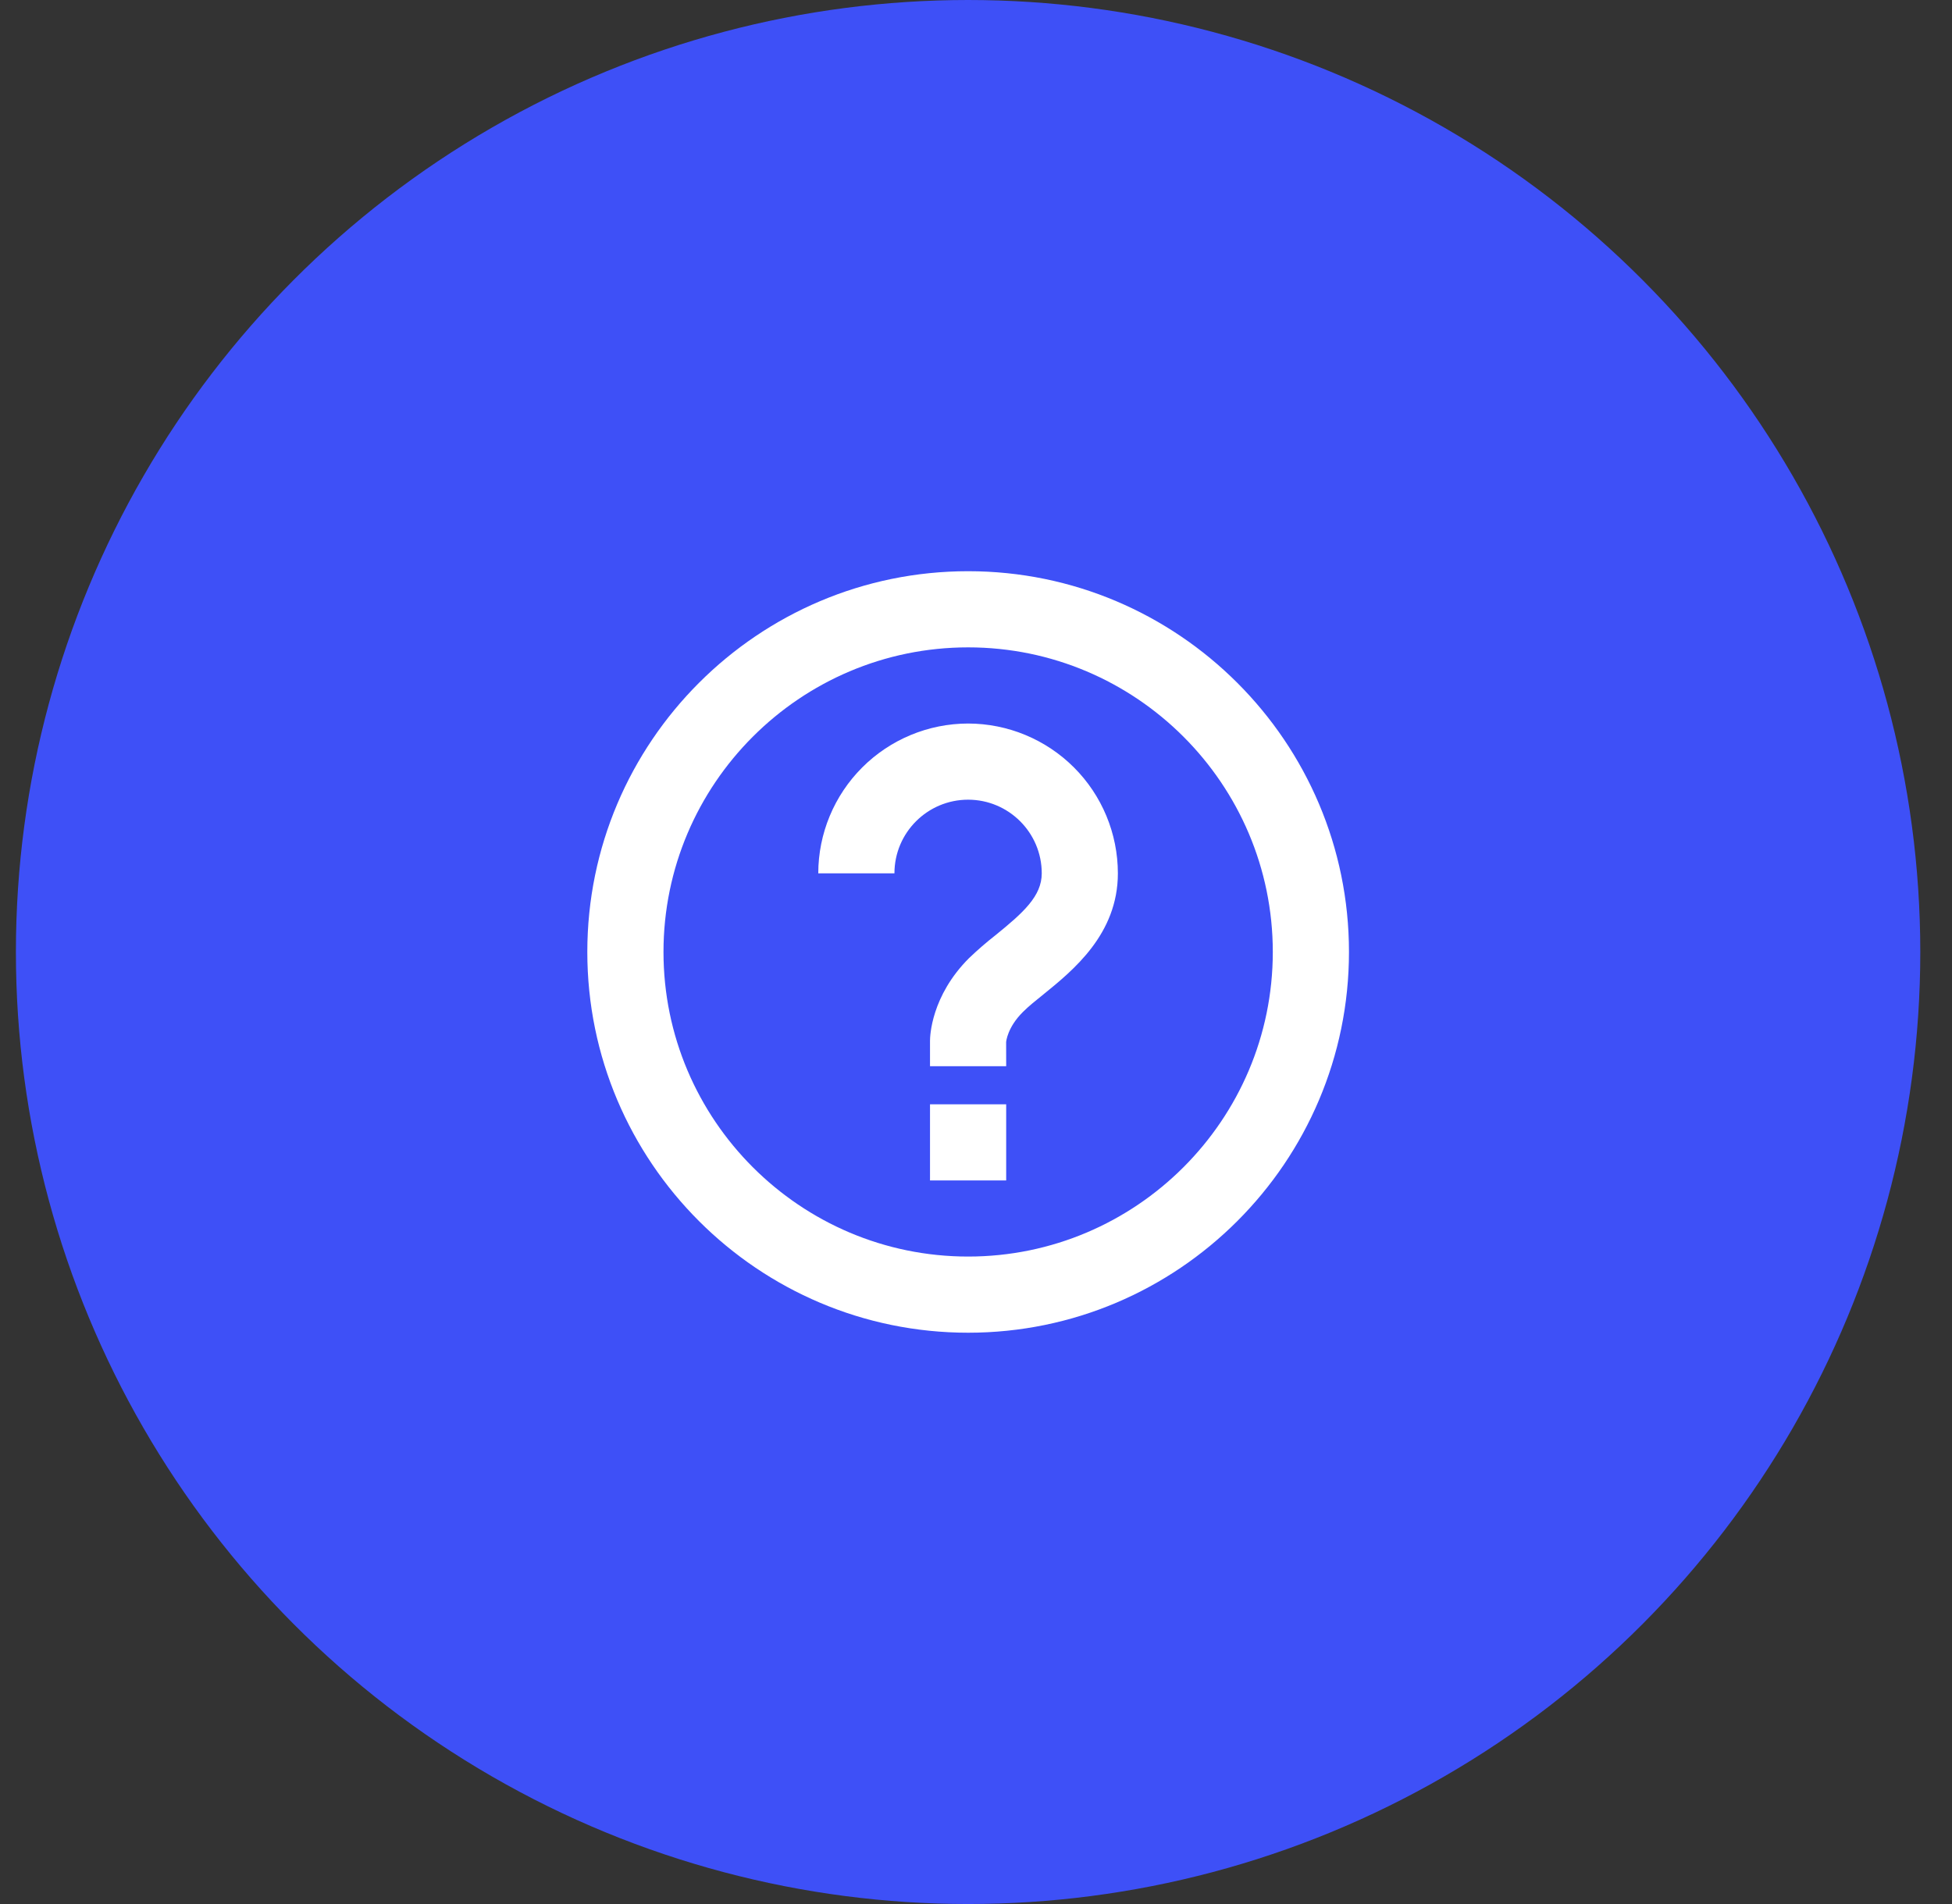 <svg width="41" height="40" viewBox="0 0 41 40" fill="none" xmlns="http://www.w3.org/2000/svg">
<rect x="0" y="0" width="41" height="40" fill="#333333" stroke="none"/>
<circle cx="20.334" cy="20" r="20" fill="#3E50F7"/>
<path d="M20.334 15.2C19.5 15.201 18.7 15.533 18.11 16.123C17.52 16.713 17.188 17.512 17.187 18.347H18.787C18.787 17.493 19.481 16.8 20.334 16.8C21.187 16.8 21.881 17.493 21.881 18.347C21.881 18.825 21.496 19.172 20.908 19.648C20.716 19.798 20.532 19.958 20.355 20.127C19.557 20.924 19.534 21.771 19.534 21.866V22.399H21.134L21.133 21.893C21.134 21.88 21.159 21.584 21.486 21.259C21.606 21.139 21.757 21.018 21.914 20.892C22.537 20.387 23.48 19.625 23.48 18.347C23.479 17.512 23.148 16.713 22.558 16.123C21.968 15.533 21.168 15.201 20.334 15.2ZM19.534 23.199H21.134V24.799H19.534V23.199Z" fill="white"/>
<path d="M20.335 12C15.924 12 12.336 15.588 12.336 19.999C12.336 24.41 15.924 27.998 20.335 27.998C24.746 27.998 28.334 24.41 28.334 19.999C28.334 15.588 24.746 12 20.335 12ZM20.335 26.398C16.807 26.398 13.936 23.527 13.936 19.999C13.936 16.471 16.807 13.6 20.335 13.6C23.863 13.6 26.734 16.471 26.734 19.999C26.734 23.527 23.863 26.398 20.335 26.398Z" fill="white"/>
</svg>
